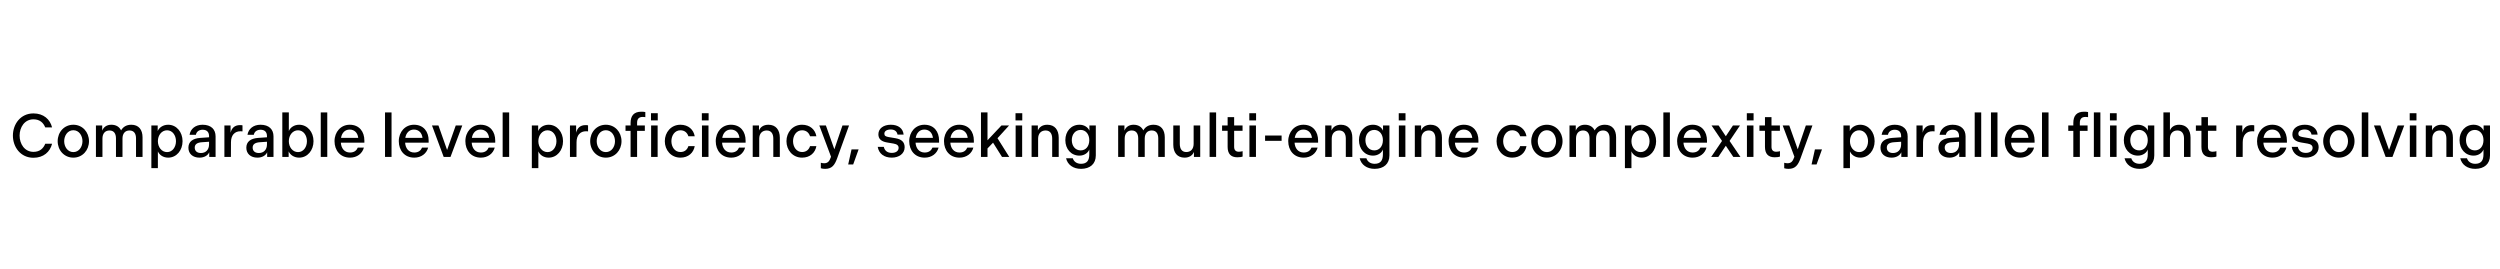 <?xml version="1.0" encoding="utf-8"?>
<!-- Generator: Adobe Illustrator 15.0.0, SVG Export Plug-In  -->
<!DOCTYPE svg PUBLIC "-//W3C//DTD SVG 1.1//EN" "http://www.w3.org/Graphics/SVG/1.1/DTD/svg11.dtd">
<svg version="1.1"
	 xmlns="http://www.w3.org/2000/svg" xmlns:xlink="http://www.w3.org/1999/xlink" xmlns:a="http://ns.adobe.com/AdobeSVGViewerExtensions/3.0/"
	 x="0px" y="0px" width="1058px" height="114px" viewBox="0.136 0.336 1058 114"
	 overflow="visible" enable-background="new 0.136 0.336 1058 114" xml:space="preserve">
<defs>
</defs>
<g>
	<path d="M5.594,57.717c0-4.9,3.275-9.387,8.69-9.387c4.281,0,7.04,2.501,7.891,5.931h-2.888c-0.773-1.908-2.244-3.43-4.977-3.43
		c-3.791,0-5.879,3.378-5.879,6.885c0,3.507,2.089,6.885,5.879,6.885c2.733,0,4.204-1.521,4.977-3.43h2.888
		c-0.851,3.43-3.61,5.931-7.891,5.931C8.869,67.103,5.594,62.616,5.594,57.717z"/>
	<path d="M24.542,60.089c0-3.842,2.759-6.962,6.627-6.962c3.868,0,6.627,3.12,6.627,6.962s-2.759,6.963-6.627,6.963
		C27.301,67.052,24.542,63.931,24.542,60.089z M35.037,60.089c0-2.347-1.444-4.642-3.868-4.642c-2.424,0-3.868,2.295-3.868,4.642
		s1.444,4.616,3.868,4.616C33.593,64.705,35.037,62.436,35.037,60.089z"/>
	<path d="M40.732,53.436h2.656v2.192c0.593-1.521,1.908-2.501,3.868-2.501c2.063,0,3.404,0.928,4.126,2.398
		c0.8-1.444,2.218-2.398,4.307-2.398c3.172,0,4.771,2.115,4.771,5.338v8.278H57.7v-7.839c0-2.037-0.877-3.353-2.759-3.353
		c-1.831,0-2.966,1.238-2.966,3.456v7.736h-2.759v-7.839c0-2.037-0.876-3.353-2.733-3.353c-1.831,0-2.991,1.238-2.991,3.456v7.736
		h-2.759V53.436z"/>
	<path d="M66.873,53.436v2.347c0.645-1.496,2.295-2.656,4.436-2.656c3.533,0,6.086,3.094,6.086,6.962s-2.553,6.963-6.086,6.963
		c-2.114,0-3.739-1.161-4.358-2.656v7.092h-2.759V53.436H66.873z M70.845,64.705c2.295,0,3.765-2.166,3.765-4.616
		c0-2.45-1.47-4.616-3.765-4.616c-2.295,0-3.894,2.089-3.894,4.616C66.951,62.616,68.549,64.705,70.845,64.705z"/>
	<path d="M84.868,58.696l3.739-0.258v-0.49c0-1.676-0.903-2.708-2.708-2.708c-1.65,0-2.656,0.928-2.862,2.14h-2.682
		c0.413-2.527,2.476-4.255,5.519-4.255c3.584,0,5.493,1.96,5.493,4.925v8.69h-2.682v-1.986c-0.516,1.264-2.011,2.295-4.126,2.295
		c-2.862,0-4.693-1.676-4.693-4.178C79.865,60.347,81.619,58.929,84.868,58.696z M85.178,65.092c2.011,0,3.43-1.341,3.43-3.662
		v-1.109l-3.017,0.206c-1.934,0.129-3.043,0.825-3.043,2.27C82.547,64.164,83.45,65.092,85.178,65.092z"/>
	<path d="M95.102,53.436h2.604l0.026,3.068c0.438-1.959,1.702-3.223,3.971-3.223c0.413,0,0.799,0.026,1.057,0.103v2.553
		c-0.284-0.052-0.516-0.052-0.851-0.052c-2.45,0-4.022,1.65-4.022,4.667l-0.026,6.189h-2.759V53.436z"/>
</g>
<g>
	<path d="M109.379,58.696l3.739-0.258v-0.49c0-1.676-0.903-2.708-2.708-2.708c-1.65,0-2.656,0.928-2.862,2.14h-2.682
		c0.413-2.527,2.476-4.255,5.519-4.255c3.584,0,5.493,1.96,5.493,4.925v8.69h-2.682v-1.986c-0.516,1.264-2.011,2.295-4.126,2.295
		c-2.862,0-4.693-1.676-4.693-4.178C104.376,60.347,106.13,58.929,109.379,58.696z M109.688,65.092c2.011,0,3.43-1.341,3.43-3.662
		v-1.109l-3.017,0.206c-1.934,0.129-3.043,0.825-3.043,2.27C107.058,64.164,107.96,65.092,109.688,65.092z"/>
	<path d="M119.612,47.917h2.759v7.865c0.619-1.496,2.244-2.656,4.358-2.656c3.533,0,6.086,3.094,6.086,6.962
		s-2.553,6.963-6.086,6.963c-2.14,0-3.791-1.161-4.436-2.656v2.347h-2.682V47.917z M126.266,64.705c2.295,0,3.765-2.166,3.765-4.616
		c0-2.45-1.47-4.616-3.765-4.616c-2.295,0-3.894,2.089-3.894,4.616C122.372,62.616,123.97,64.705,126.266,64.705z"/>
	<path d="M135.879,47.917h2.759v18.825h-2.759V47.917z"/>
	<path d="M148.126,53.126c4.126,0,6.215,2.991,6.215,6.705v0.877h-9.954c0.129,2.321,1.47,4.178,3.868,4.178
		c1.805,0,2.811-0.903,3.301-2.089h2.579c-0.67,2.527-2.914,4.255-5.879,4.255c-4.152,0-6.55-3.095-6.55-6.963
		C141.705,56.144,144.387,53.126,148.126,53.126z M151.736,58.671c-0.232-2.037-1.521-3.507-3.636-3.507
		c-2.063,0-3.327,1.547-3.636,3.507H151.736z"/>
	<path d="M163.077,47.917h2.759v18.825h-2.759V47.917z"/>
	<path d="M175.324,53.126c4.126,0,6.215,2.991,6.215,6.705v0.877h-9.954c0.129,2.321,1.47,4.178,3.868,4.178
		c1.805,0,2.811-0.903,3.301-2.089h2.579c-0.67,2.527-2.914,4.255-5.879,4.255c-4.152,0-6.55-3.095-6.55-6.963
		C168.903,56.144,171.584,53.126,175.324,53.126z M178.934,58.671c-0.232-2.037-1.521-3.507-3.636-3.507
		c-2.063,0-3.327,1.547-3.636,3.507H178.934z"/>
	<path d="M182.953,53.436h2.733l3.662,10.366l3.662-10.366h2.759l-4.977,13.306h-2.888L182.953,53.436z"/>
	<path d="M203.501,53.126c4.126,0,6.215,2.991,6.215,6.705v0.877h-9.954c0.129,2.321,1.47,4.178,3.868,4.178
		c1.805,0,2.811-0.903,3.301-2.089h2.579c-0.67,2.527-2.914,4.255-5.879,4.255c-4.152,0-6.55-3.095-6.55-6.963
		C197.08,56.144,199.762,53.126,203.501,53.126z M207.111,58.671c-0.232-2.037-1.521-3.507-3.636-3.507
		c-2.063,0-3.327,1.547-3.636,3.507H207.111z"/>
	<path d="M212.857,47.917h2.759v18.825h-2.759V47.917z"/>
	<path d="M227.888,53.436v2.347c0.645-1.496,2.295-2.656,4.436-2.656c3.533,0,6.086,3.094,6.086,6.962s-2.553,6.963-6.086,6.963
		c-2.114,0-3.739-1.161-4.358-2.656v7.092h-2.759V53.436H227.888z M231.859,64.705c2.295,0,3.765-2.166,3.765-4.616
		c0-2.45-1.47-4.616-3.765-4.616c-2.295,0-3.894,2.089-3.894,4.616C227.965,62.616,229.564,64.705,231.859,64.705z"/>
	<path d="M241.344,53.436h2.604l0.026,3.068c0.438-1.959,1.702-3.223,3.971-3.223c0.413,0,0.799,0.026,1.057,0.103v2.553
		c-0.284-0.052-0.516-0.052-0.851-0.052c-2.45,0-4.022,1.65-4.022,4.667l-0.026,6.189h-2.759V53.436z"/>
</g>
<g>
	<path d="M249.904,60.089c0-3.842,2.759-6.962,6.627-6.962c3.868,0,6.627,3.12,6.627,6.962s-2.759,6.963-6.627,6.963
		C252.664,67.052,249.904,63.931,249.904,60.089z M260.399,60.089c0-2.347-1.444-4.642-3.868-4.642
		c-2.424,0-3.868,2.295-3.868,4.642s1.444,4.616,3.868,4.616C258.956,64.705,260.399,62.436,260.399,60.089z"/>
	<path d="M266.997,55.705h-2.14v-2.269h2.14v-1.058c0-3.042,1.393-4.771,4.564-4.771c0.696,0,1.341,0.052,1.676,0.155v2.166
		c-0.258-0.077-0.67-0.103-1.161-0.103c-1.547,0-2.321,0.851-2.321,2.45v1.161h3.275v2.269h-3.275v11.037h-2.759V55.705z
		 M275.636,48.252h2.862v3.043h-2.862V48.252z M275.687,53.436h2.759v13.306h-2.759V53.436z"/>
	<path d="M288.086,53.126c3.404,0,5.57,2.089,6.06,4.874h-2.682c-0.464-1.444-1.547-2.527-3.378-2.527
		c-2.398,0-3.817,2.218-3.817,4.616c0,2.398,1.418,4.59,3.817,4.59c1.831,0,2.914-1.057,3.378-2.501h2.682
		c-0.49,2.785-2.656,4.874-6.06,4.874c-3.997,0-6.602-3.25-6.602-6.963S284.089,53.126,288.086,53.126z"/>
	<path d="M297.158,48.252h2.863v3.043h-2.863V48.252z M297.21,53.436h2.759v13.306h-2.759V53.436z"/>
	<path d="M309.457,53.126c4.126,0,6.215,2.991,6.215,6.705v0.877h-9.954c0.129,2.321,1.47,4.178,3.868,4.178
		c1.805,0,2.811-0.903,3.301-2.089h2.579c-0.67,2.527-2.914,4.255-5.879,4.255c-4.152,0-6.55-3.095-6.55-6.963
		C303.036,56.144,305.718,53.126,309.457,53.126z M313.067,58.671c-0.232-2.037-1.521-3.507-3.636-3.507
		c-2.063,0-3.327,1.547-3.636,3.507H313.067z"/>
	<path d="M318.685,53.436h2.656v2.14c0.593-1.496,1.959-2.45,3.997-2.45c3.146,0,4.822,2.192,4.822,5.493v8.123h-2.759V58.98
		c0-2.037-0.877-3.43-2.785-3.43s-3.172,1.29-3.172,3.481v7.71h-2.759V53.436z"/>
	<path d="M339.568,53.126c3.404,0,5.57,2.089,6.06,4.874h-2.682c-0.464-1.444-1.547-2.527-3.378-2.527
		c-2.398,0-3.817,2.218-3.817,4.616c0,2.398,1.418,4.59,3.817,4.59c1.831,0,2.914-1.057,3.378-2.501h2.682
		c-0.49,2.785-2.656,4.874-6.06,4.874c-3.997,0-6.602-3.25-6.602-6.963S335.571,53.126,339.568,53.126z"/>
</g>
<g>
	<path d="M347.511,71.539v-2.321c0.438,0.129,0.928,0.206,1.418,0.206c1.625,0,2.243-0.979,2.785-2.476l0.104-0.309l-4.951-13.203
		h2.785l3.584,10.083l3.43-10.083h2.785l-4.822,13.306l-0.232,0.645c-1.032,2.785-2.166,4.41-5.054,4.41
		C348.646,71.796,348.079,71.719,347.511,71.539z"/>
	<path d="M363.496,63.57l-2.295,6.37h-2.115l1.418-6.37H363.496z"/>
</g>
<g>
	<path d="M371.587,62.487h2.579c0.31,1.496,1.393,2.553,3.378,2.553c1.805,0,2.888-0.876,2.888-2.14
		c0-0.954-0.645-1.547-2.166-1.805l-2.734-0.464c-2.424-0.413-3.688-1.496-3.662-3.507c0.026-2.398,2.14-3.997,5.261-3.997
		c3.172,0,5.183,1.599,5.415,4.178h-2.579c-0.206-1.212-1.083-2.167-2.836-2.167c-1.65,0-2.733,0.645-2.733,1.779
		c0,0.877,0.516,1.212,1.882,1.444l2.785,0.464c2.604,0.438,3.919,1.625,3.919,3.842c0,2.682-2.398,4.384-5.441,4.384
		C374.244,67.052,372.052,65.324,371.587,62.487z"/>
	<path d="M391.336,53.126c4.126,0,6.215,2.991,6.215,6.705v0.877h-9.954c0.129,2.321,1.47,4.178,3.868,4.178
		c1.805,0,2.811-0.903,3.301-2.089h2.579c-0.67,2.527-2.914,4.255-5.879,4.255c-4.152,0-6.55-3.095-6.55-6.963
		C384.916,56.144,387.597,53.126,391.336,53.126z M394.947,58.671c-0.232-2.037-1.521-3.507-3.636-3.507
		c-2.063,0-3.327,1.547-3.636,3.507H394.947z"/>
	<path d="M406.057,53.126c4.126,0,6.215,2.991,6.215,6.705v0.877h-9.954c0.129,2.321,1.47,4.178,3.868,4.178
		c1.805,0,2.811-0.903,3.301-2.089h2.579c-0.67,2.527-2.914,4.255-5.879,4.255c-4.152,0-6.55-3.095-6.55-6.963
		C399.636,56.144,402.318,53.126,406.057,53.126z M409.667,58.671c-0.232-2.037-1.521-3.507-3.636-3.507
		c-2.063,0-3.327,1.547-3.636,3.507H409.667z"/>
	<path d="M415.285,47.917h2.759v11.785l5.905-6.266h3.224l-4.9,5.39l4.977,7.917h-3.069l-3.791-6.034l-2.347,2.45v3.584h-2.759
		V47.917z"/>
	<path d="M429.901,48.252h2.863v3.043h-2.863V48.252z M429.953,53.436h2.759v13.306h-2.759V53.436z"/>
	<path d="M436.708,53.436h2.656v2.14c0.593-1.496,1.959-2.45,3.997-2.45c3.146,0,4.822,2.192,4.822,5.493v8.123h-2.759V58.98
		c0-2.037-0.877-3.43-2.785-3.43s-3.172,1.29-3.172,3.481v7.71h-2.759V53.436z"/>
	<path d="M456.946,53.126c2.089,0,3.662,1.109,4.229,2.527v-2.218h2.708v12.662c0,3.61-2.424,5.673-6.215,5.699
		c-3.327,0.026-5.75-1.753-6.37-4.487h2.837c0.438,1.393,1.676,2.347,3.481,2.347c2.527,0,3.507-1.418,3.507-4.023v-2.037
		c-0.49,1.393-2.089,2.604-4.178,2.604c-3.507,0-5.957-2.811-5.957-6.55C450.99,55.912,453.439,53.126,456.946,53.126z
		 M457.488,63.983c2.141,0,3.636-1.728,3.636-4.332c0-2.579-1.573-4.333-3.636-4.333c-2.321,0-3.765,1.882-3.765,4.333
		C453.723,62.101,455.193,63.983,457.488,63.983z"/>
	<path d="M473.341,53.436h2.656v2.192c0.593-1.521,1.908-2.501,3.868-2.501c2.062,0,3.404,0.928,4.126,2.398
		c0.799-1.444,2.217-2.398,4.306-2.398c3.172,0,4.771,2.115,4.771,5.338v8.278h-2.759v-7.839c0-2.037-0.877-3.353-2.759-3.353
		c-1.831,0-2.966,1.238-2.966,3.456v7.736h-2.759v-7.839c0-2.037-0.876-3.353-2.733-3.353c-1.831,0-2.991,1.238-2.991,3.456v7.736
		h-2.759V53.436z"/>
	<path d="M496.671,53.436h2.759v7.813c0,2.037,0.851,3.43,2.759,3.43s3.094-1.315,3.094-3.481v-7.762h2.785v13.306h-2.656v-2.115
		c-0.567,1.418-1.908,2.424-3.971,2.424c-3.12,0-4.771-2.192-4.771-5.493V53.436z"/>
	<path d="M512.036,47.917h2.759v18.825h-2.759V47.917z"/>
	<path d="M519.667,62.487v-6.782h-2.347v-2.269h2.347v-3.533h2.759v3.533h3.559v2.269h-3.559v6.782c0,1.341,0.645,2.063,1.985,2.063
		c0.645,0,1.212-0.129,1.599-0.232v2.269c-0.464,0.207-1.367,0.31-2.269,0.31C521.034,66.897,519.667,65.401,519.667,62.487z"/>
	<path d="M528.844,48.252h2.863v3.043h-2.863V48.252z M528.896,53.436h2.759v13.306h-2.759V53.436z"/>
	<path d="M535.521,57.691h6.989v2.244h-6.989V57.691z"/>
	<path d="M551.738,53.126c4.126,0,6.215,2.991,6.215,6.705v0.877h-9.954c0.129,2.321,1.47,4.178,3.868,4.178
		c1.805,0,2.811-0.903,3.301-2.089h2.579c-0.671,2.527-2.914,4.255-5.88,4.255c-4.151,0-6.55-3.095-6.55-6.963
		C545.317,56.144,547.999,53.126,551.738,53.126z M555.349,58.671c-0.232-2.037-1.521-3.507-3.636-3.507
		c-2.063,0-3.327,1.547-3.637,3.507H555.349z"/>
	<path d="M560.966,53.436h2.656v2.14c0.594-1.496,1.96-2.45,3.997-2.45c3.146,0,4.822,2.192,4.822,5.493v8.123h-2.759V58.98
		c0-2.037-0.877-3.43-2.785-3.43s-3.172,1.29-3.172,3.481v7.71h-2.76V53.436z"/>
	<path d="M581.205,53.126c2.089,0,3.661,1.109,4.229,2.527v-2.218h2.708v12.662c0,3.61-2.424,5.673-6.215,5.699
		c-3.326,0.026-5.751-1.753-6.369-4.487h2.836c0.438,1.393,1.677,2.347,3.481,2.347c2.527,0,3.508-1.418,3.508-4.023v-2.037
		c-0.49,1.393-2.089,2.604-4.178,2.604c-3.508,0-5.957-2.811-5.957-6.55C575.248,55.912,577.697,53.126,581.205,53.126z
		 M581.746,63.983c2.141,0,3.637-1.728,3.637-4.332c0-2.579-1.573-4.333-3.637-4.333c-2.32,0-3.765,1.882-3.765,4.333
		C577.981,62.101,579.451,63.983,581.746,63.983z"/>
	<path d="M592.083,48.252h2.862v3.043h-2.862V48.252z M592.135,53.436h2.759v13.306h-2.759V53.436z"/>
	<path d="M598.888,53.436h2.656v2.14c0.594-1.496,1.96-2.45,3.997-2.45c3.146,0,4.822,2.192,4.822,5.493v8.123h-2.759V58.98
		c0-2.037-0.877-3.43-2.785-3.43s-3.172,1.29-3.172,3.481v7.71h-2.76V53.436z"/>
	<path d="M619.591,53.126c4.126,0,6.215,2.991,6.215,6.705v0.877h-9.954c0.129,2.321,1.47,4.178,3.868,4.178
		c1.805,0,2.811-0.903,3.301-2.089h2.579c-0.671,2.527-2.914,4.255-5.88,4.255c-4.151,0-6.55-3.095-6.55-6.963
		C613.17,56.144,615.852,53.126,619.591,53.126z M623.201,58.671c-0.232-2.037-1.521-3.507-3.636-3.507
		c-2.063,0-3.327,1.547-3.637,3.507H623.201z"/>
	<path d="M640.086,53.126c3.403,0,5.57,2.089,6.06,4.874h-2.682c-0.464-1.444-1.547-2.527-3.378-2.527
		c-2.398,0-3.816,2.218-3.816,4.616c0,2.398,1.418,4.59,3.816,4.59c1.831,0,2.914-1.057,3.378-2.501h2.682
		c-0.489,2.785-2.656,4.874-6.06,4.874c-3.997,0-6.602-3.25-6.602-6.963S636.089,53.126,640.086,53.126z"/>
	<path d="M648.153,60.089c0-3.842,2.759-6.962,6.627-6.962s6.628,3.12,6.628,6.962s-2.76,6.963-6.628,6.963
		S648.153,63.931,648.153,60.089z M658.648,60.089c0-2.347-1.444-4.642-3.868-4.642s-3.868,2.295-3.868,4.642
		s1.444,4.616,3.868,4.616S658.648,62.436,658.648,60.089z"/>
	<path d="M664.343,53.436h2.656v2.192c0.594-1.521,1.908-2.501,3.868-2.501c2.063,0,3.404,0.928,4.126,2.398
		c0.8-1.444,2.218-2.398,4.307-2.398c3.172,0,4.771,2.115,4.771,5.338v8.278h-2.759v-7.839c0-2.037-0.877-3.353-2.76-3.353
		c-1.831,0-2.965,1.238-2.965,3.456v7.736h-2.76v-7.839c0-2.037-0.877-3.353-2.733-3.353c-1.831,0-2.991,1.238-2.991,3.456v7.736
		h-2.76V53.436z"/>
	<path d="M690.484,53.436v2.347c0.645-1.496,2.295-2.656,4.436-2.656c3.532,0,6.085,3.094,6.085,6.962s-2.553,6.963-6.085,6.963
		c-2.115,0-3.739-1.161-4.358-2.656v7.092h-2.76V53.436H690.484z M694.455,64.705c2.295,0,3.766-2.166,3.766-4.616
		c0-2.45-1.471-4.616-3.766-4.616s-3.894,2.089-3.894,4.616C690.562,62.616,692.16,64.705,694.455,64.705z"/>
	<path d="M704.07,47.917h2.759v18.825h-2.759V47.917z"/>
	<path d="M716.316,53.126c4.126,0,6.215,2.991,6.215,6.705v0.877h-9.954c0.129,2.321,1.47,4.178,3.868,4.178
		c1.805,0,2.811-0.903,3.301-2.089h2.579c-0.671,2.527-2.914,4.255-5.88,4.255c-4.151,0-6.55-3.095-6.55-6.963
		C709.896,56.144,712.577,53.126,716.316,53.126z M719.927,58.671c-0.232-2.037-1.521-3.507-3.636-3.507
		c-2.063,0-3.327,1.547-3.637,3.507H719.927z"/>
	<path d="M728.896,59.986l-4.436-6.55h2.992L730.495,58l3.018-4.564h2.991l-4.409,6.55l4.59,6.756h-3.018l-3.172-4.719l-3.171,4.719
		h-3.018L728.896,59.986z"/>
	<path d="M739.389,48.252h2.862v3.043h-2.862V48.252z M739.439,53.436h2.76v13.306h-2.76V53.436z"/>
	<path d="M747.07,62.487v-6.782h-2.347v-2.269h2.347v-3.533h2.76v3.533h3.559v2.269h-3.559v6.782c0,1.341,0.645,2.063,1.985,2.063
		c0.645,0,1.212-0.129,1.599-0.232v2.269c-0.464,0.207-1.366,0.31-2.27,0.31C748.438,66.897,747.07,65.401,747.07,62.487z"/>
</g>
<g>
	<path d="M755.214,71.539v-2.321c0.438,0.129,0.929,0.206,1.419,0.206c1.624,0,2.243-0.979,2.785-2.476l0.103-0.309l-4.951-13.203
		h2.785l3.585,10.083l3.43-10.083h2.785l-4.822,13.306l-0.232,0.645c-1.031,2.785-2.166,4.41-5.055,4.41
		C756.349,71.796,755.781,71.719,755.214,71.539z"/>
	<path d="M771.198,63.57l-2.295,6.37h-2.114l1.418-6.37H771.198z"/>
</g>
<g>
	<path d="M782.96,53.436v2.347c0.645-1.496,2.295-2.656,4.436-2.656c3.532,0,6.085,3.094,6.085,6.962s-2.553,6.963-6.085,6.963
		c-2.115,0-3.739-1.161-4.358-2.656v7.092h-2.76V53.436H782.96z M786.931,64.705c2.295,0,3.766-2.166,3.766-4.616
		c0-2.45-1.471-4.616-3.766-4.616s-3.894,2.089-3.894,4.616C783.037,62.616,784.636,64.705,786.931,64.705z"/>
	<path d="M800.955,58.696l3.739-0.258v-0.49c0-1.676-0.902-2.708-2.708-2.708c-1.65,0-2.656,0.928-2.862,2.14h-2.682
		c0.412-2.527,2.476-4.255,5.519-4.255c3.584,0,5.492,1.96,5.492,4.925v8.69h-2.682v-1.986c-0.516,1.264-2.012,2.295-4.126,2.295
		c-2.862,0-4.693-1.676-4.693-4.178C795.952,60.347,797.706,58.929,800.955,58.696z M801.265,65.092c2.012,0,3.43-1.341,3.43-3.662
		v-1.109l-3.018,0.206c-1.934,0.129-3.043,0.825-3.043,2.27C798.634,64.164,799.537,65.092,801.265,65.092z"/>
	<path d="M811.188,53.436h2.605l0.025,3.068c0.438-1.959,1.702-3.223,3.971-3.223c0.413,0,0.8,0.026,1.058,0.103v2.553
		c-0.283-0.052-0.516-0.052-0.851-0.052c-2.45,0-4.023,1.65-4.023,4.667l-0.025,6.189h-2.76V53.436z"/>
</g>
<g>
	<path d="M825.465,58.696l3.739-0.258v-0.49c0-1.676-0.902-2.708-2.708-2.708c-1.65,0-2.656,0.928-2.862,2.14h-2.682
		c0.412-2.527,2.476-4.255,5.519-4.255c3.584,0,5.492,1.96,5.492,4.925v8.69h-2.682v-1.986c-0.516,1.264-2.012,2.295-4.126,2.295
		c-2.862,0-4.693-1.676-4.693-4.178C820.462,60.347,822.216,58.929,825.465,58.696z M825.774,65.092c2.012,0,3.43-1.341,3.43-3.662
		v-1.109l-3.018,0.206c-1.934,0.129-3.043,0.825-3.043,2.27C823.144,64.164,824.047,65.092,825.774,65.092z"/>
	<path d="M835.826,47.917h2.76v18.825h-2.76V47.917z"/>
	<path d="M842.711,47.917h2.759v18.825h-2.759V47.917z"/>
	<path d="M854.957,53.126c4.126,0,6.215,2.991,6.215,6.705v0.877h-9.954c0.129,2.321,1.47,4.178,3.868,4.178
		c1.805,0,2.811-0.903,3.301-2.089h2.579c-0.671,2.527-2.914,4.255-5.88,4.255c-4.151,0-6.55-3.095-6.55-6.963
		C848.536,56.144,851.218,53.126,854.957,53.126z M858.567,58.671c-0.232-2.037-1.521-3.507-3.636-3.507
		c-2.063,0-3.327,1.547-3.637,3.507H858.567z"/>
	<path d="M864.314,47.917h2.759v18.825h-2.759V47.917z"/>
	<path d="M877.565,55.705h-2.141v-2.269h2.141v-1.058c0-3.042,1.393-4.771,4.564-4.771c0.696,0,1.341,0.052,1.676,0.155v2.166
		c-0.258-0.077-0.671-0.103-1.16-0.103c-1.548,0-2.321,0.851-2.321,2.45v1.161h3.275v2.269h-3.275v11.037h-2.759V55.705z
		 M886.256,47.917h2.759v18.825h-2.759V47.917z"/>
	<path d="M893.059,48.252h2.862v3.043h-2.862V48.252z M893.109,53.436h2.76v13.306h-2.76V53.436z"/>
	<path d="M904.893,53.126c2.089,0,3.661,1.109,4.229,2.527v-2.218h2.708v12.662c0,3.61-2.424,5.673-6.215,5.699
		c-3.326,0.026-5.751-1.753-6.369-4.487h2.836c0.438,1.393,1.677,2.347,3.481,2.347c2.527,0,3.508-1.418,3.508-4.023v-2.037
		c-0.49,1.393-2.089,2.604-4.178,2.604c-3.508,0-5.957-2.811-5.957-6.55C898.936,55.912,901.385,53.126,904.893,53.126z
		 M905.434,63.983c2.141,0,3.637-1.728,3.637-4.332c0-2.579-1.573-4.333-3.637-4.333c-2.32,0-3.765,1.882-3.765,4.333
		C901.669,62.101,903.139,63.983,905.434,63.983z"/>
	<path d="M915.692,47.917h2.76v7.633c0.567-1.521,1.985-2.424,3.894-2.424c3.12,0,4.822,2.166,4.822,5.441v8.175h-2.759v-7.813
		c0-2.012-0.902-3.378-2.785-3.378c-1.908,0-3.172,1.264-3.172,3.481v7.71h-2.76V47.917z"/>
	<path d="M931.779,62.487v-6.782h-2.347v-2.269h2.347v-3.533h2.76v3.533h3.559v2.269h-3.559v6.782c0,1.341,0.645,2.063,1.985,2.063
		c0.645,0,1.212-0.129,1.599-0.232v2.269c-0.464,0.207-1.366,0.31-2.27,0.31C933.146,66.897,931.779,65.401,931.779,62.487z"/>
	<path d="M946.474,53.436h2.604l0.026,3.068c0.438-1.959,1.702-3.223,3.971-3.223c0.413,0,0.8,0.026,1.058,0.103v2.553
		c-0.283-0.052-0.516-0.052-0.851-0.052c-2.45,0-4.023,1.65-4.023,4.667l-0.025,6.189h-2.76V53.436z"/>
</g>
<g>
	<path d="M961.739,53.126c4.126,0,6.215,2.991,6.215,6.705v0.877H958c0.129,2.321,1.47,4.178,3.868,4.178
		c1.805,0,2.811-0.903,3.301-2.089h2.579c-0.671,2.527-2.914,4.255-5.88,4.255c-4.151,0-6.55-3.095-6.55-6.963
		C955.318,56.144,958,53.126,961.739,53.126z M965.35,58.671c-0.232-2.037-1.521-3.507-3.636-3.507
		c-2.063,0-3.327,1.547-3.637,3.507H965.35z"/>
	<path d="M969.987,62.487h2.579c0.31,1.496,1.393,2.553,3.378,2.553c1.805,0,2.888-0.876,2.888-2.14
		c0-0.954-0.645-1.547-2.166-1.805l-2.733-0.464c-2.424-0.413-3.688-1.496-3.661-3.507c0.025-2.398,2.14-3.997,5.26-3.997
		c3.172,0,5.184,1.599,5.416,4.178h-2.579c-0.206-1.212-1.083-2.167-2.837-2.167c-1.65,0-2.733,0.645-2.733,1.779
		c0,0.877,0.516,1.212,1.883,1.444l2.785,0.464c2.604,0.438,3.92,1.625,3.92,3.842c0,2.682-2.398,4.384-5.441,4.384
		C972.644,67.052,970.451,65.324,969.987,62.487z"/>
	<path d="M983.315,60.089c0-3.842,2.759-6.962,6.627-6.962s6.628,3.12,6.628,6.962s-2.76,6.963-6.628,6.963
		S983.315,63.931,983.315,60.089z M993.811,60.089c0-2.347-1.444-4.642-3.868-4.642s-3.868,2.295-3.868,4.642
		s1.444,4.616,3.868,4.616S993.811,62.436,993.811,60.089z"/>
	<path d="M999.635,47.917h2.759v18.825h-2.759V47.917z"/>
	<path d="M1004.789,53.436h2.733l3.662,10.366l3.662-10.366h2.759l-4.977,13.306h-2.889L1004.789,53.436z"/>
	<path d="M1019.923,48.252h2.862v3.043h-2.862V48.252z M1019.975,53.436h2.759v13.306h-2.759V53.436z"/>
	<path d="M1026.728,53.436h2.656v2.14c0.594-1.496,1.96-2.45,3.997-2.45c3.146,0,4.822,2.192,4.822,5.493v8.123h-2.759V58.98
		c0-2.037-0.877-3.43-2.785-3.43s-3.172,1.29-3.172,3.481v7.71h-2.76V53.436z"/>
	<path d="M1046.968,53.126c2.089,0,3.661,1.109,4.229,2.527v-2.218h2.708v12.662c0,3.61-2.424,5.673-6.215,5.699
		c-3.326,0.026-5.751-1.753-6.369-4.487h2.836c0.438,1.393,1.677,2.347,3.481,2.347c2.527,0,3.507-1.418,3.507-4.023v-2.037
		c-0.489,1.393-2.088,2.604-4.177,2.604c-3.508,0-5.957-2.811-5.957-6.55C1041.011,55.912,1043.46,53.126,1046.968,53.126z
		 M1047.509,63.983c2.141,0,3.636-1.728,3.636-4.332c0-2.579-1.572-4.333-3.636-4.333c-2.32,0-3.765,1.882-3.765,4.333
		C1043.744,62.101,1045.214,63.983,1047.509,63.983z"/>
</g>
<rect id="_x3C_Slice_x3E__18_" fill="none" width="1058" height="114"/>
<rect id="_x3C_Slice_x3E__17_" y="114" fill="none" width="1058" height="229"/>
</svg>
